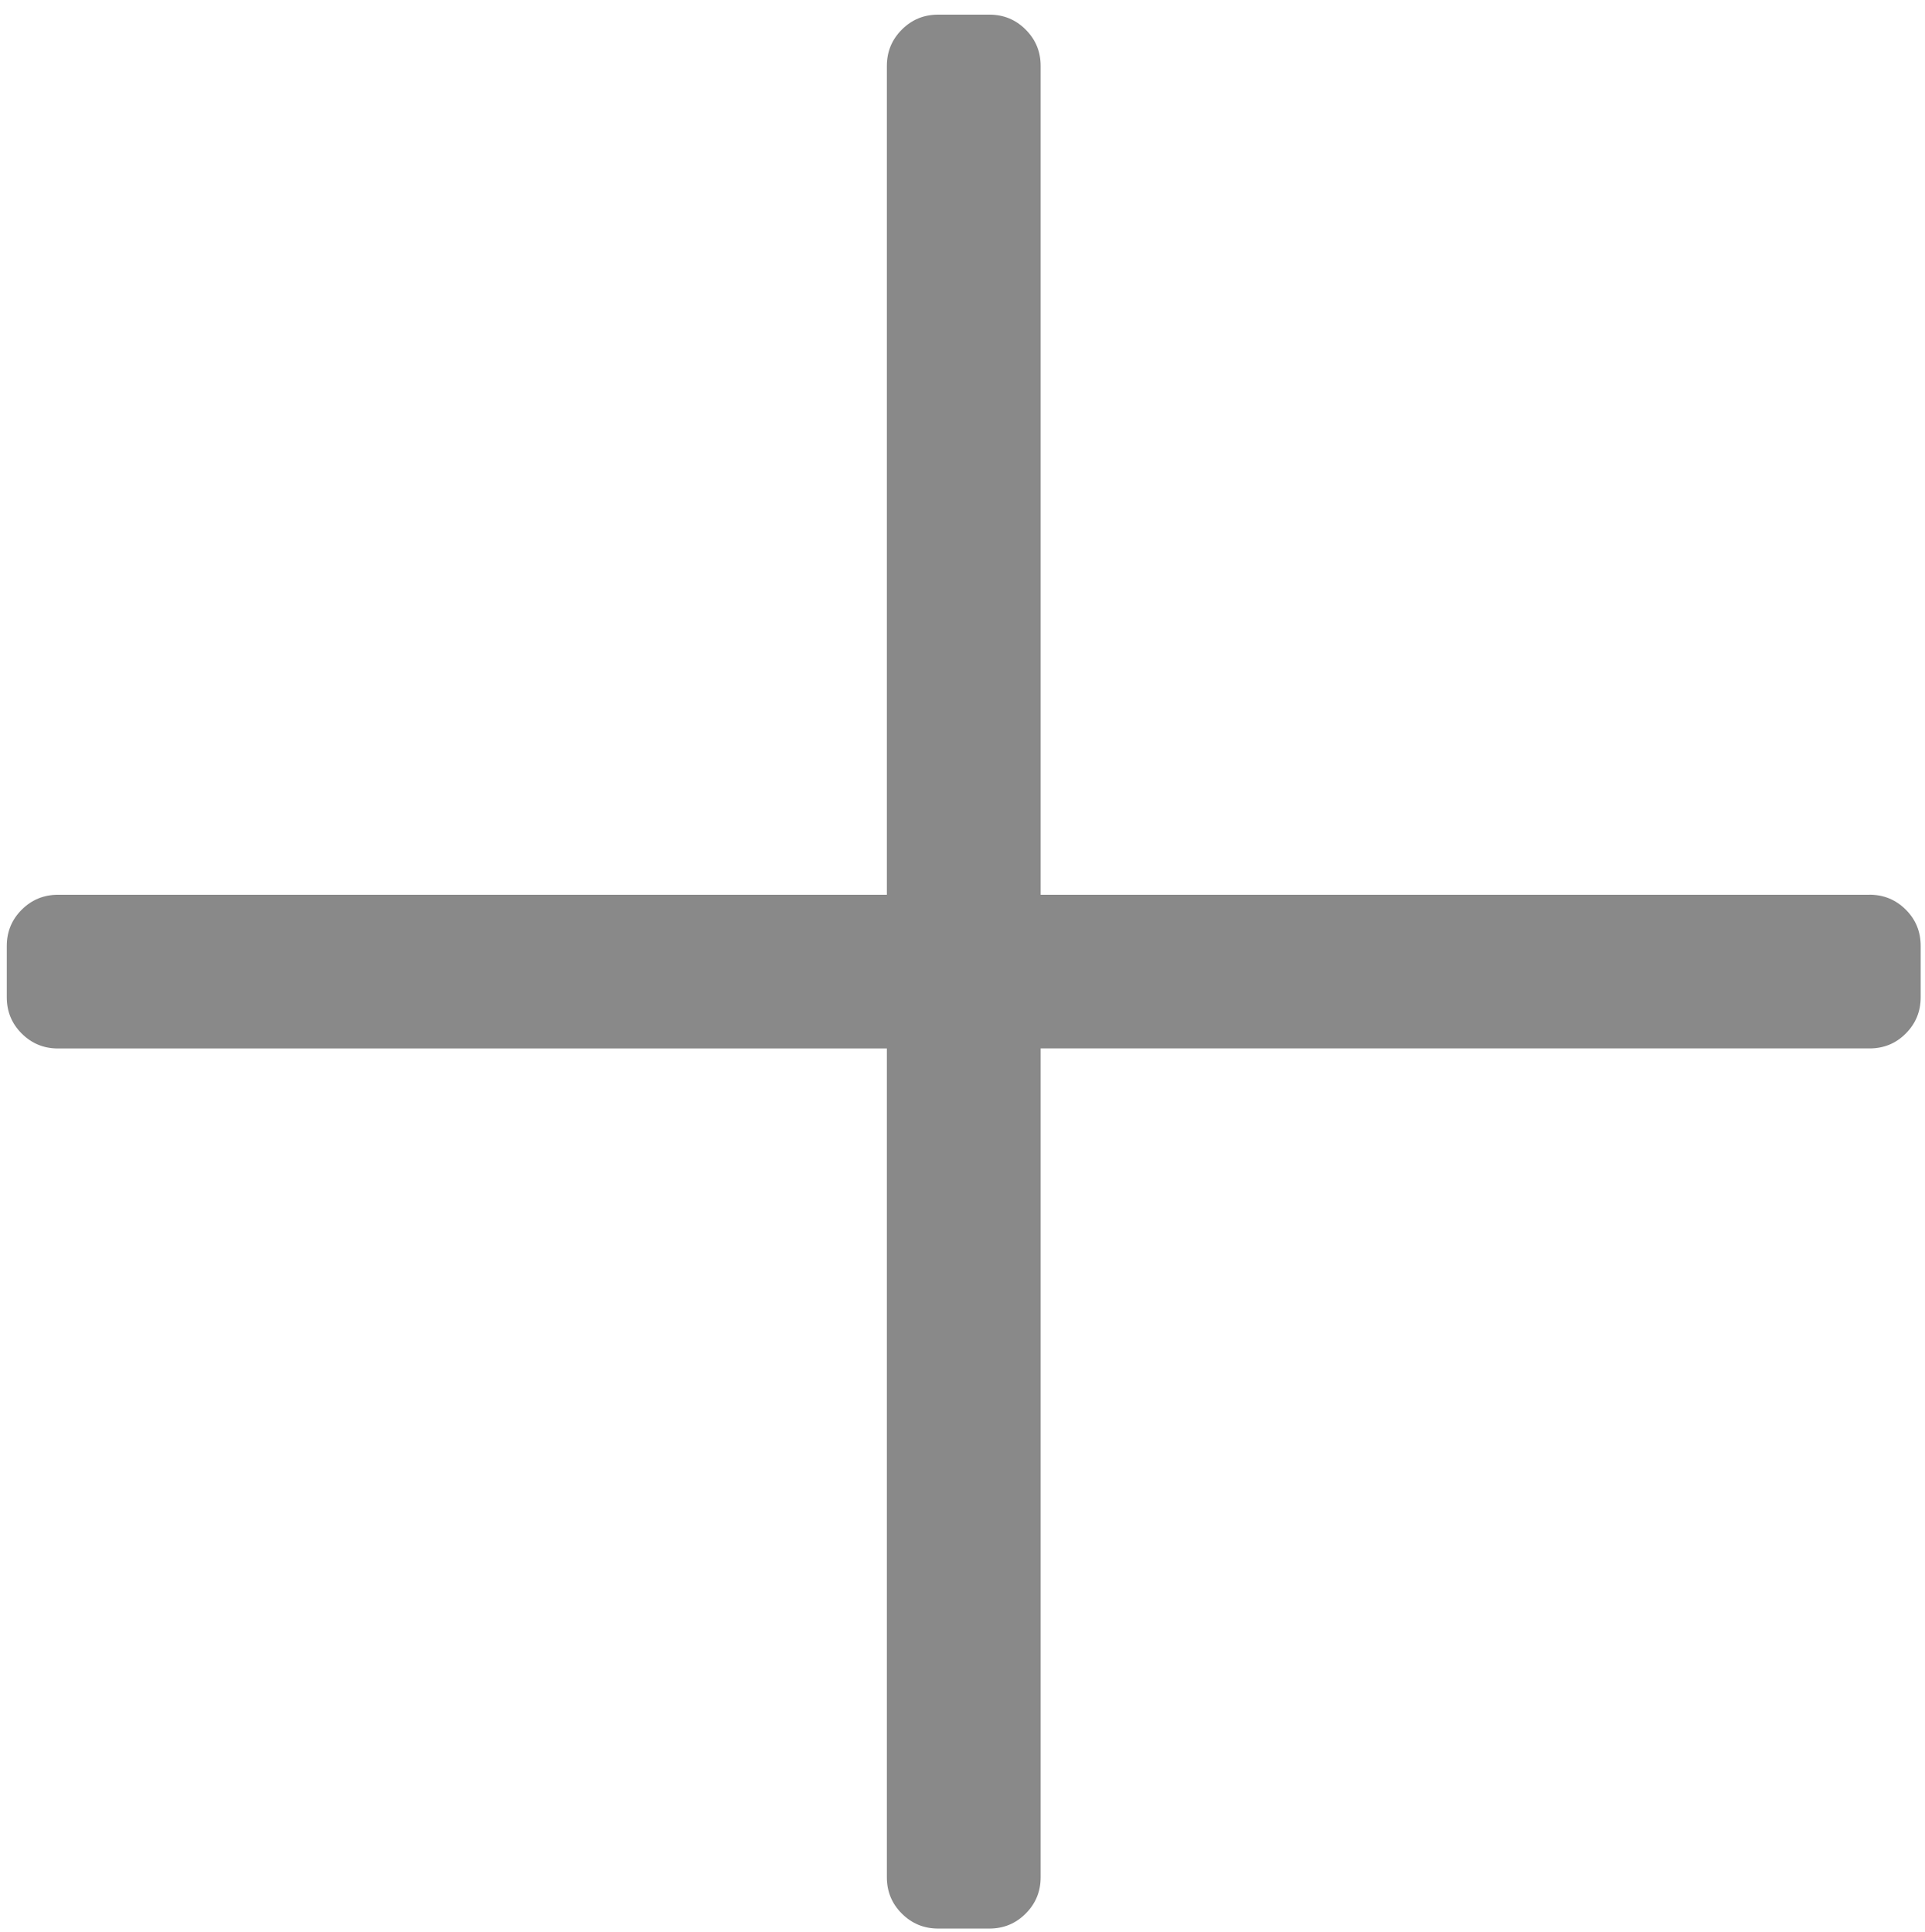 <?xml version="1.0" encoding="utf-8"?>
<!-- Generator: Adobe Illustrator 17.0.0, SVG Export Plug-In . SVG Version: 6.00 Build 0)  -->
<!DOCTYPE svg PUBLIC "-//W3C//DTD SVG 1.1//EN" "http://www.w3.org/Graphics/SVG/1.1/DTD/svg11.dtd">
<svg version="1.1" id="Layer_1" xmlns="http://www.w3.org/2000/svg" xmlns:xlink="http://www.w3.org/1999/xlink" x="0px" y="0px"
	 width="35.25px" height="35.375px" viewBox="0 0 35.25 35.375" enable-background="new 0 0 35.25 35.375" xml:space="preserve">
<g>
	<path fill="#898989" d="M34.233,16.383c0.261,0,0.482,0.091,0.665,0.273c0.183,0.183,0.273,0.404,0.273,0.665v0.939
		c0,0.261-0.091,0.482-0.273,0.665s-0.404,0.273-0.665,0.273H19.056v15.177c0,0.261-0.091,0.482-0.274,0.665
		s-0.404,0.274-0.665,0.274h-0.938c-0.261,0-0.482-0.092-0.665-0.274s-0.274-0.404-0.274-0.665V19.199H1.063
		c-0.261,0-0.482-0.091-0.665-0.273s-0.274-0.404-0.274-0.665v-0.939c0-0.261,0.091-0.482,0.274-0.665
		c0.183-0.182,0.404-0.273,0.665-0.273H16.24V1.207c0-0.261,0.091-0.482,0.274-0.665s0.404-0.274,0.665-0.274h0.938
		c0.261,0,0.482,0.091,0.665,0.274s0.274,0.404,0.274,0.665v15.177H34.233z"/>
</g>
</svg>
